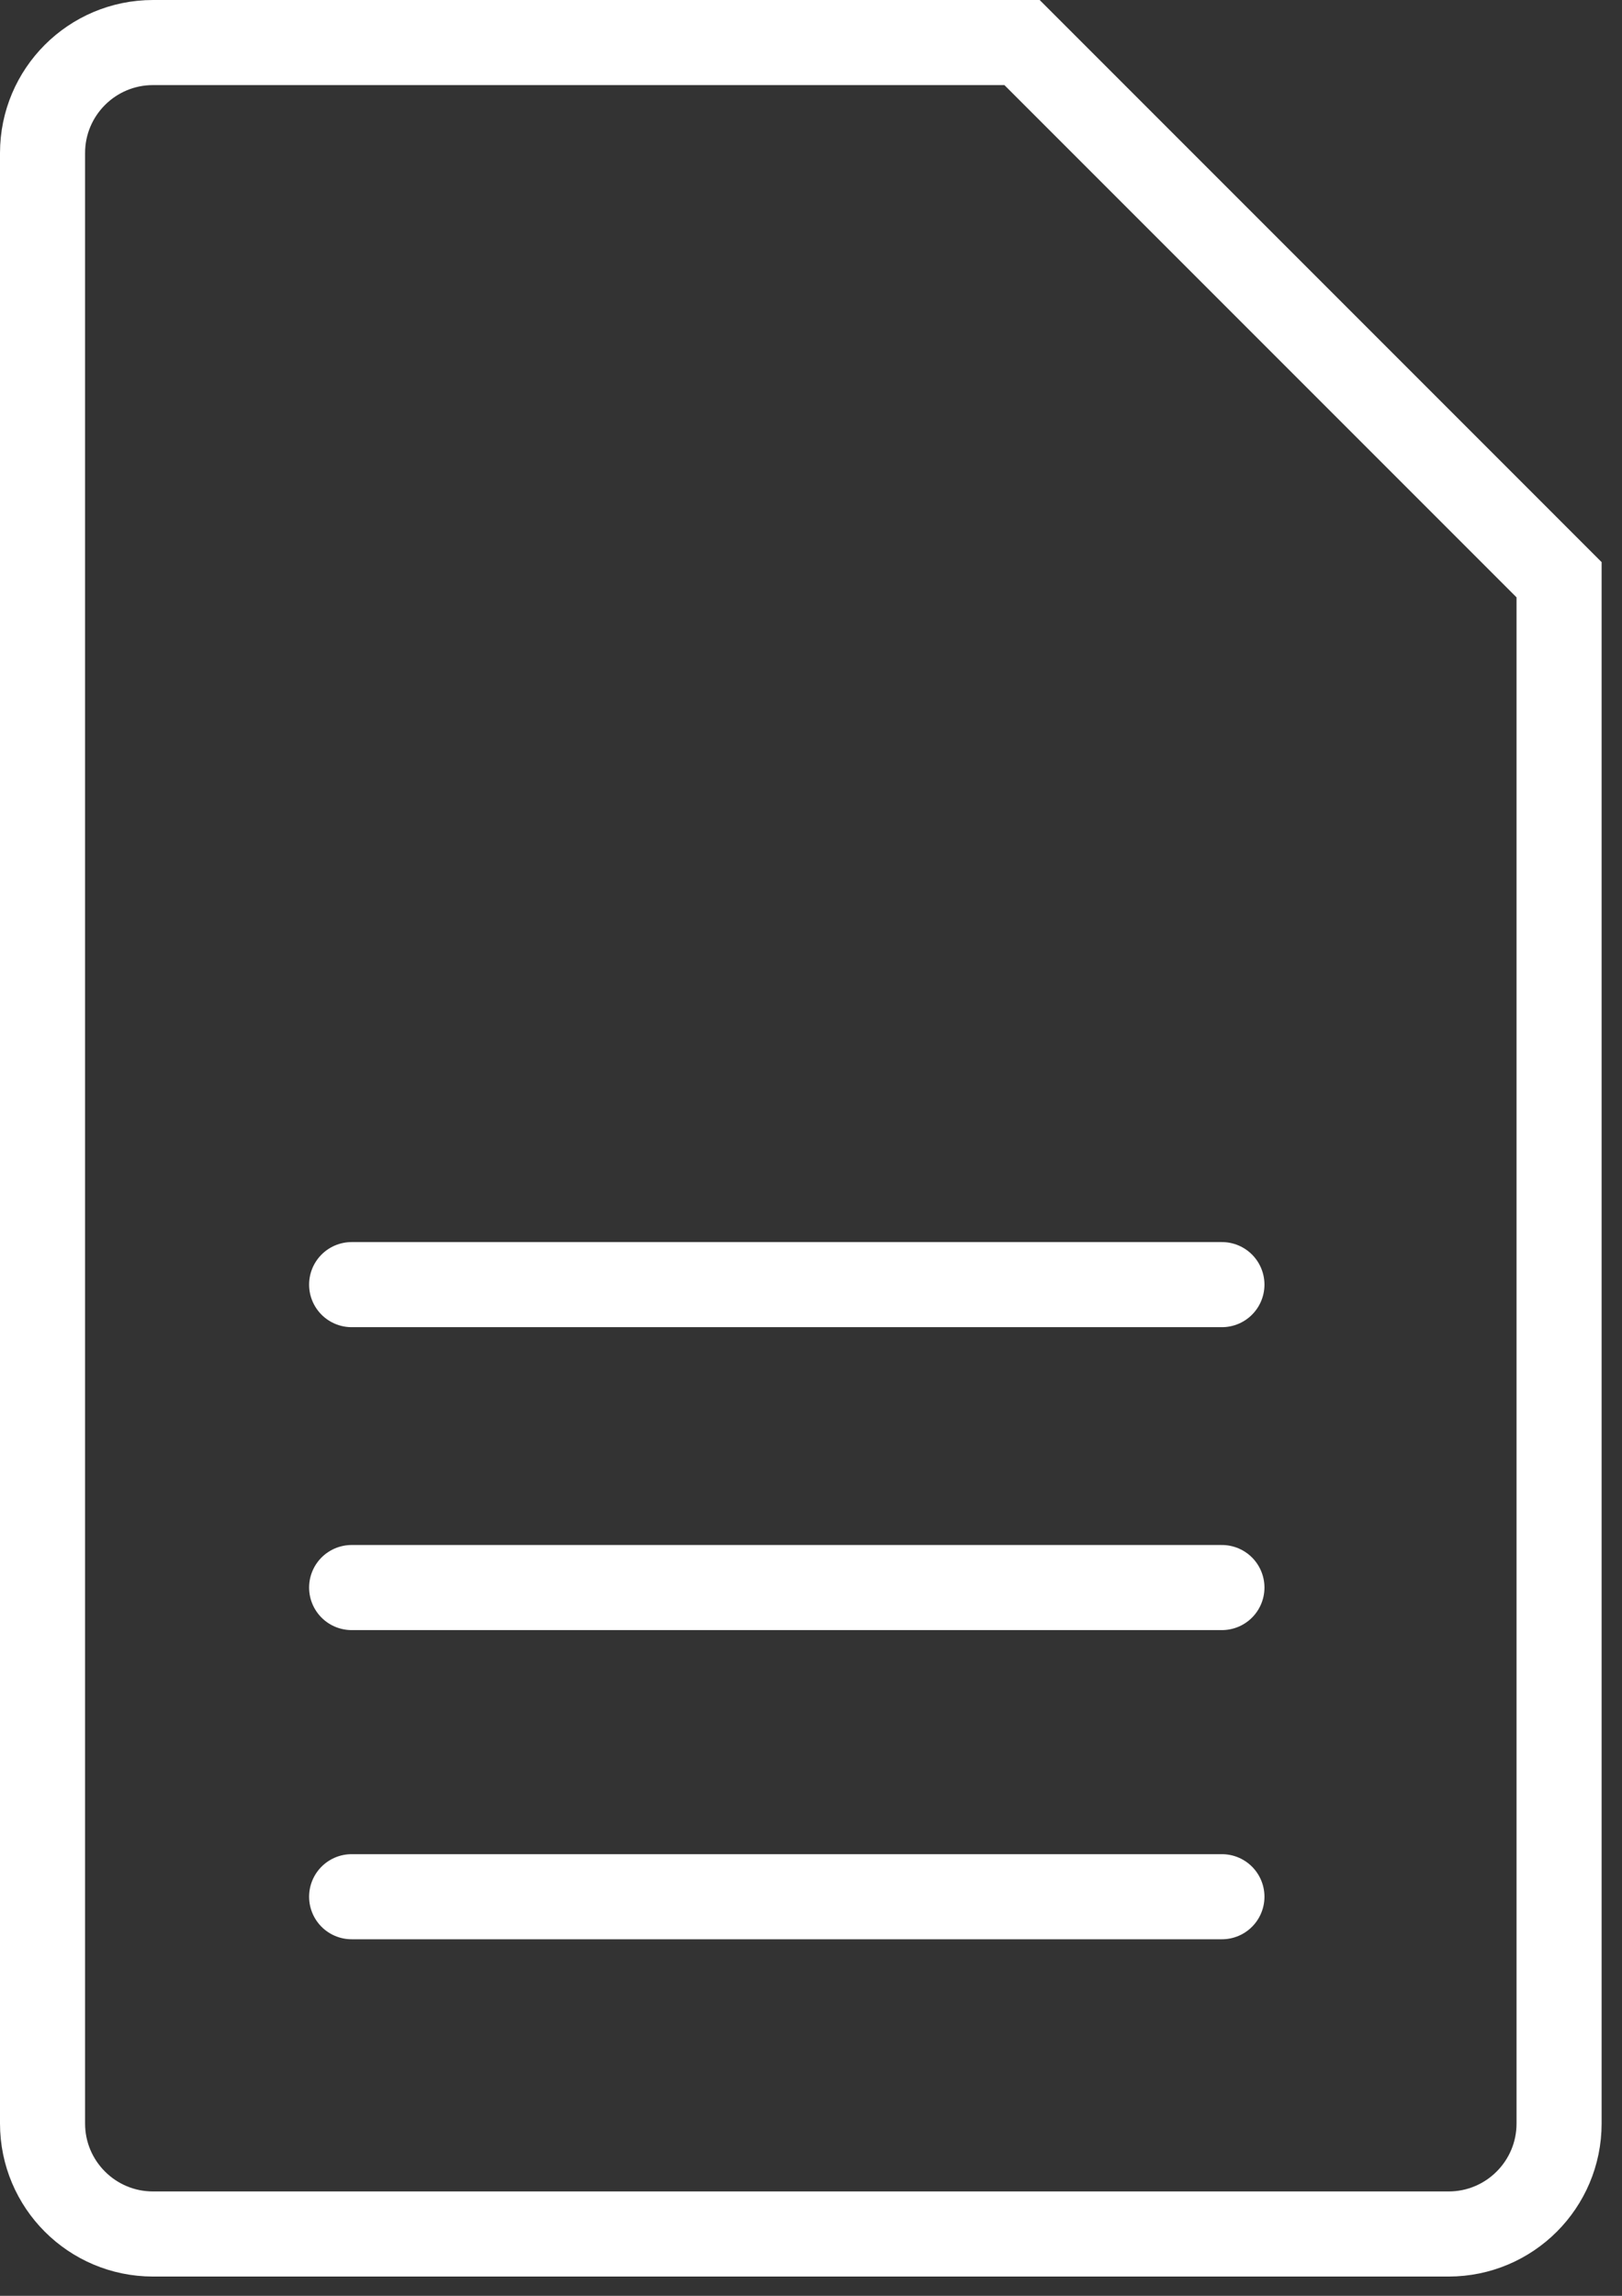 <svg viewBox="0 0 53 75" fill="none" xmlns="http://www.w3.org/2000/svg">
<rect x="0" y="0" width="53" height="75" fill="#333333" stroke="none"/>
<path d="M47.334 72.98H5C3.006 72.98 1.39 71.364 1.39 69.37V5C1.39 3.006 3.006 1.39 5 1.39H33.396L50.944 18.939V69.37C50.944 71.364 49.328 72.98 47.334 72.98Z" stroke="white" stroke-width="2.78" stroke-linecap="round"/>
<line x1="11.49" y1="51.862" x2="39.927" y2="51.862" stroke="white" stroke-width="2.78" stroke-linecap="round"/>
<line x1="11.49" y1="41.966" x2="39.927" y2="41.966" stroke="white" stroke-width="2.78" stroke-linecap="round"/>
<line x1="11.49" y1="61.962" x2="39.927" y2="61.962" stroke="white" stroke-width="2.78" stroke-linecap="round"/>
</svg>
